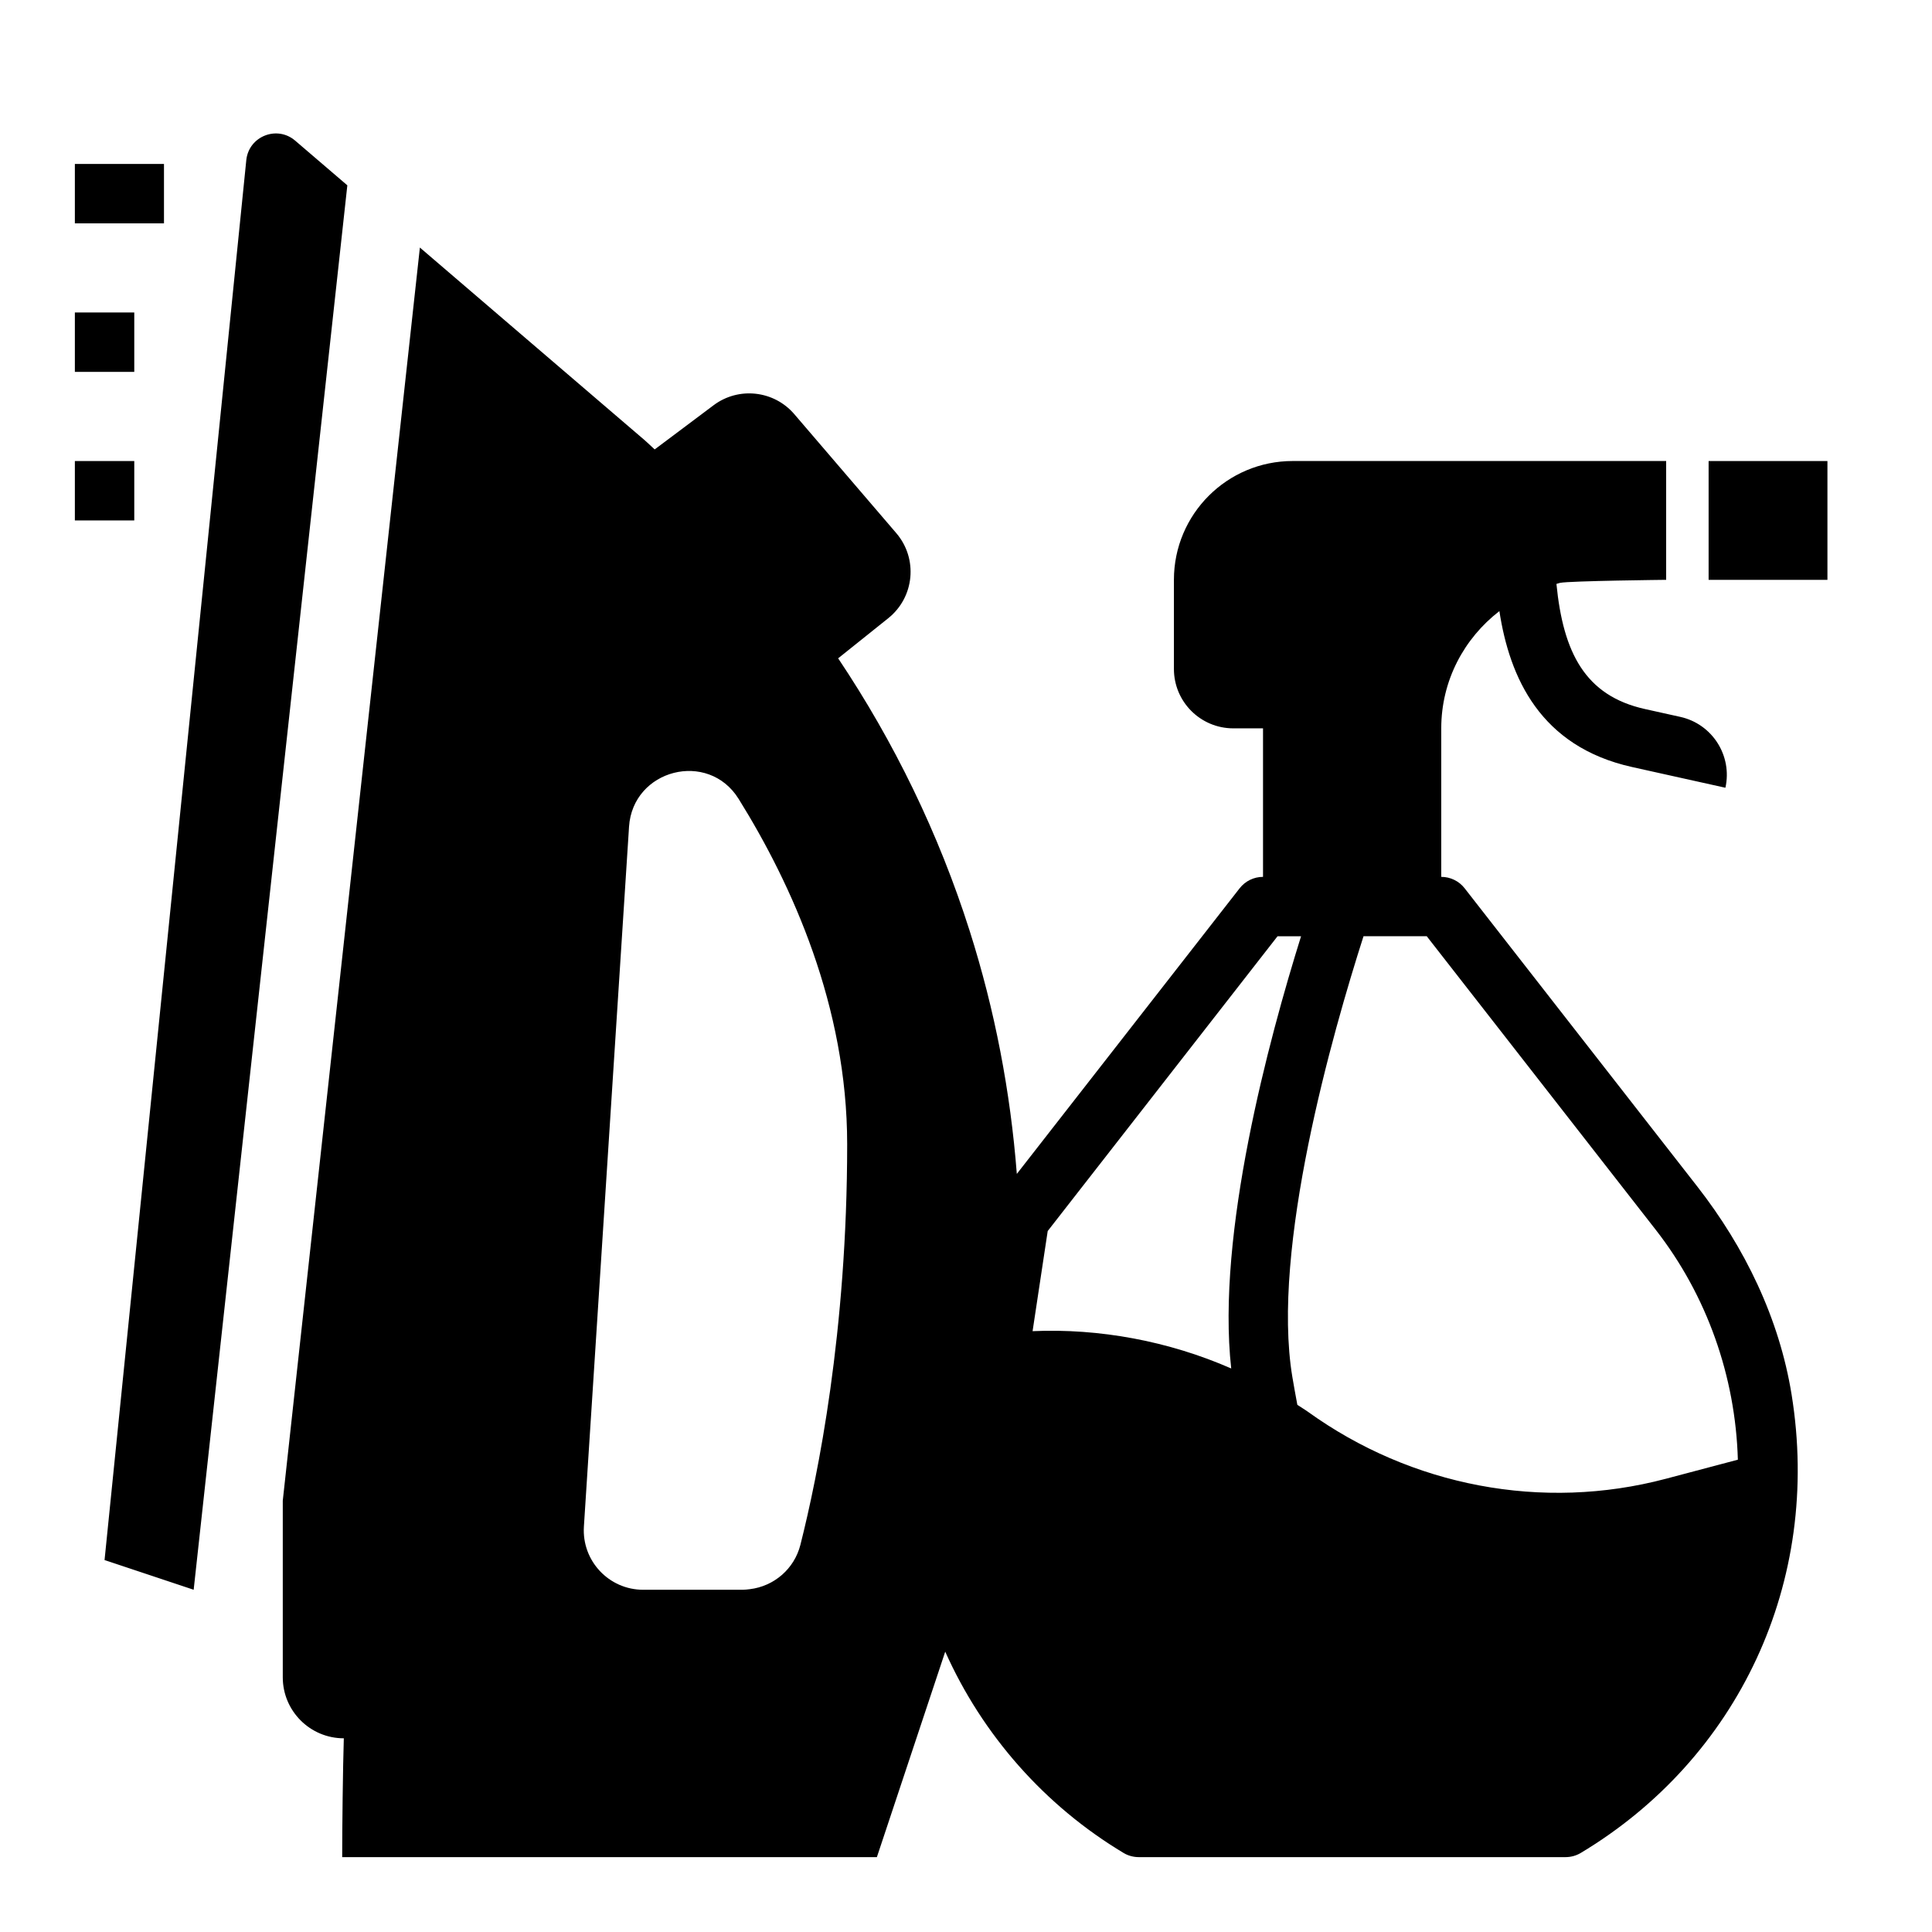 <?xml version="1.0" encoding="UTF-8"?>
<!-- Uploaded to: ICON Repo, www.svgrepo.com, Generator: ICON Repo Mixer Tools -->
<svg fill="#000000" width="800px" height="800px" version="1.1" viewBox="144 144 512 512" xmlns="http://www.w3.org/2000/svg">
 <g>
  <path d="m532.15 379.41c-1.484-1.914-3.777-3.031-6.203-3.031v-39.359c0-12.691 6.078-23.875 15.406-31.07 2.691 17.539 10.762 35.895 35.164 41.32l24.734 5.492c1.883-8.484-3.465-16.895-11.957-18.781l-9.367-2.078c-15.855-3.527-21.656-14.918-23.457-33.156 0.332-0.078 0.637-0.219 0.969-0.285 2.547-0.527 28.109-0.801 28.109-0.801v-31.488h-98.961c-17.391 0-31.488 14.098-31.488 31.488v23.617c0 8.699 7.047 15.742 15.742 15.742h7.871v39.359c-2.426 0-4.715 1.117-6.203 3.031l-59.043 75.688c-1.684-21.758-5.809-43.383-12.508-64.449-8.18-25.719-19.973-49.98-34.84-72.188l13.289-10.637c6.949-5.566 7.91-15.777 2.117-22.539l-27.031-31.535c-5.398-6.297-14.762-7.328-21.395-2.348l-15.602 11.699c-0.906-0.805-1.746-1.668-2.668-2.457l-12.352-10.586-17.879-15.32-29.324-25.137-36.336 332.09v46.801c0 8.934 7.242 16.176 16.176 16.176-0.25 7.871-0.43 23.617-0.43 31.488h141.7l18.113-54.449c9.863 22.082 26.379 40.832 47.305 53.371 1.195 0.707 2.59 1.078 3.981 1.078h113.1c1.402 0 2.793-0.371 4-1.086 41.707-24.992 63.961-71.785 55.906-121.53-3.266-20.176-12.398-38.965-24.969-55.082zm-176.03 173.97c-1.621 6.398-7 11.004-13.422 11.77-0.613 0.066-1.23 0.156-1.859 0.156h-26.387c-9.094 0-16.297-7.684-15.711-16.758l11.887-184.29 0.07-1.148c0.984-15.25 20.973-20.371 29.039-7.406 14.176 22.762 28.773 55.051 28.773 91.516 0 49.766-7.769 87.883-12.391 106.16zm226.69-83.445c13.5 17.312 21.113 38.777 21.742 60.898l-19.113 5.062c-32.684 8.652-67.414 1.977-94.852-17.781-0.898-0.645-1.867-1.195-2.777-1.82-0.457-2.441-0.906-4.902-1.324-7.391-5.68-34.062 10.664-91.223 18.859-116.79h16.758zm-100.25-77.816h6.234c-8.543 27.309-22.477 78.934-18.508 114.54-16.578-7.266-34.969-10.668-52.641-9.887l4.008-26.535z"/>
  <path d="m596.8 266.18h31.488v31.488h-31.488z"/>
  <path d="m222.22 181.27c-4.769-4.094-12.18-1.211-12.934 5.023l-37.578 371.14 23.617 7.871 40.723-372.19z"/>
  <path d="m163.84 187.45h23.617v15.742h-23.617z"/>
  <path d="m163.84 226.81h15.742v15.742h-15.742z"/>
  <path d="m163.84 266.18h15.742v15.742h-15.742z"/>
 </g>
</svg>